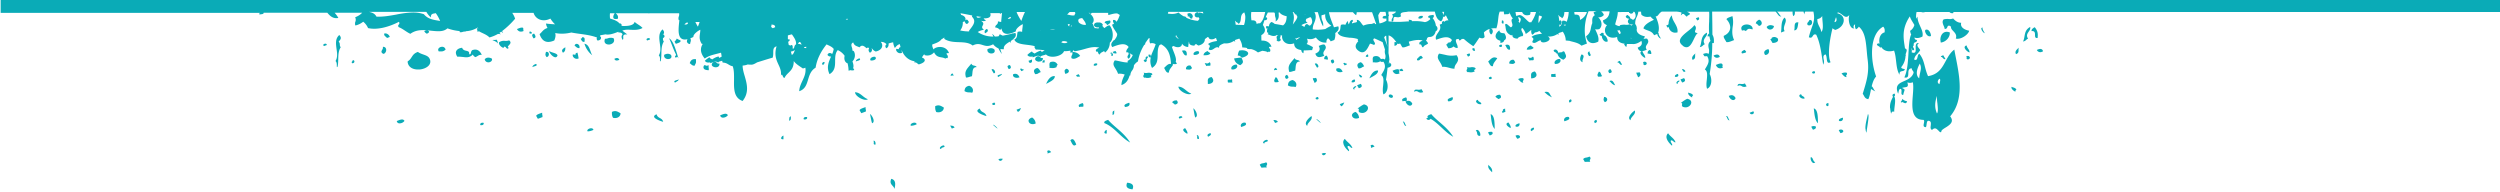 <svg xmlns="http://www.w3.org/2000/svg" data-name="Layer 1" viewBox="0 0 1921 147.7"><path d="M865.6 142.6c0-.8.2-1.5.5-2.2 3.5.3 5.6 1.6 4.1 5.1-2.6-.3-4.5-1-4.6-2.9Zm-181.3-2.8c0-.8.2-1.7.6-2.4 3.5.9 3.3 4.2 2.4 7.8-.4-2.2-2.9-3-3-5.4Zm459.3-12v-1.2c1.4 1.6 3.5 2.9 2.9 5.8-1.2-1.4-2.8-2.5-3-4.6Zm-174.3 1.1c-.4-.8-.9-1.5-1.3-2.3 1.7-1.6 2.1-.6 4.9-1.9 1.1 1 .8 1.6.5 2.2-.4.6-.4 1.3.1 1.8h-2.1c-.5 0-1 .1-1.4.1h-.6Zm422-7.1c0-.4 0-.8.2-1.1 2 .7 1.3 3.1 3.3 3.9-.2.4-.6.6-1.1.7-1.1 0-2.3-1.8-2.4-3.4Zm-173.5 2.7c-.4-.8-.9-1.5-1.3-2.3 1.7-1.6 2.1-.6 4.9-1.9 1.1 1 .8 1.6.5 2.2-.4.6-.4 1.3.1 1.8h-2.1c-.5 0-1 .1-1.4.1h-.6Zm-450.5-2.1c.6-.4 1.4-.5 2.1-.5h1c0 .9-.8 1.6-1.7 1.7-.5 0-1.1-.3-1.5-1.2Zm248.4-4.3c.6-.4 1.4-.6 2.1-.5h1c0 .9-.8 1.6-1.7 1.7-.5 0-1.1-.3-1.5-1.2ZM804.6 116c.5-.2.9-.4 1.4-.5.7.3 1.3.8 1.7 1.4-.9.4-1.9.7-2.8 1.1.2-.7 0-1.4-.3-2Zm227.5-6.4c0-1.1.4-2.2 1.3-2.9 1.8 2.7 4.3 3.5 5.8 6.9-.8.2-1.3-.3-1.7-.7s-1-.9-1.7-.7c-.7.4-.2 1.2.2 2 .5.8.9 1.5.4 2-2.1-1.7-4.1-4.3-4.2-6.5Zm-309.9 4.2c0-.8 1.4-2 3-2.1 1.3 1 .3 1.3-.7 1.6-.8.3-1.6.5-1.1 1.2-.8 0-1.2-.3-1.2-.7Zm330.9-2.1c.5-.2.9-.4 1.4-.5.7.3 1.3.8 1.7 1.4-.9.4-1.9.7-2.8 1.1.2-.7 0-1.4-.3-2Zm227.4-6.4c0-1.1.4-2.2 1.3-2.9 1.7 2.7 4.3 3.5 5.7 6.9-.8.2-1.2-.3-1.7-.7s-1-.9-1.7-.7c-.7.4-.2 1.2.2 2 .5.8.9 1.5.4 2-2-1.7-4.1-4.3-4.2-6.6Zm-458 2.5c2.5-2.8 3.8 2 4.5 3.1-.3.5-.9.8-1.5.9-1.5 0-2.4-3.2-3.1-4Zm-151.1 1.9c.1-.5 0-1.1-.3-1.5 1.7-.5 1.8 2.4 1.6 2.9h-.4c-1 0-1-.7-.9-1.4Zm299.2-.2c0-.8 1.4-2 3-2.1 1.3 1 .3 1.3-.7 1.6-.8.3-1.6.5-1.2 1.2-.8 0-1.2-.3-1.2-.7Zm-122-14.9c0-.1-.1-.3-.1-.5 0-1 1.4-1.5 3-2 4.5 5.4 11.9 9.5 16.9 17.4-7.1-3.7-12.3-12.1-19.8-14.9Zm-248.4 11.7c.1-1 .8-1.8 1.8-2.1v2.8h-.7c-.7 0-1.1-.4-1.1-.8Zm319.7-.9c.1-.5 0-1.1-.4-1.5 1.7-.5 1.9 2.4 1.7 2.9h-.4c-1 0-1-.7-.9-1.4Zm244.6-1.1c3-1.7 5.4 1.7 1.3 2.3-.5-.8-.9-1.5-1.3-2.3Zm-65.3-13c-.5.8-1.5 1.1-2.4.6-.4-.2-.7-.6-.8-1 .5-.2.9-.3 1.4-.5-.1 0-.2-.1-.4-.2-.6-1.3 1-1.9 2.8-2.5 4.4 5.4 11.9 9.5 16.9 17.4-6.4-3.3-11.2-10.4-17.6-13.9Zm-171.4 12.8c0-.8.8-1.4 2.3-1.8 1.1 1.4-.6 2-1.8 2.8-.2-.3-.4-.6-.4-1Zm206.2-3.6c1.5-2.3 4.2 1.8 3.3 3.9h-.2c-3 0-1.3-3-3.1-3.9Zm9.4 1.3c.6-.4 1.4-.6 2.1-.5h1c1.1 1.4.1 2.2-1.8 2.8-.4-.8-.9-1.5-1.3-2.3Zm-294.8.1c.1-1 .8-1.8 1.8-2.1v2.8h-.7c-.7 0-1.1-.4-1.1-.8Zm60.6-2.1c0-.5.4-1 1.5-1.3.9 1.5 2.2 3.2 1.6 4.3-1-.5-3.1-1.8-3.1-3Zm503.7.2c3-1.7 5.4 1.7 1.3 2.3-.5-.8-.9-1.5-1.3-2.3Zm20.5-1c-.2-3.3 1-7.3 1.9-11.3 1.4.3-.7 10-1.1 14.3-.5-1-.7-2-.7-3.1Zm55.8 1.1c-1.1-1.2-2.5-2.4-4.6-.3-1.4-.5-1.2-2-1-3.4.1-1.3.3-2.6-.6-3.2-3.1-1.7-2.2 2.7-3.1 4.5-2.2 0-1.9-1.4-1.6-2.9.2-1.1.5-2.2-.3-2.7-9.5 0-8.9-9.9-8.2-18.7.3-3.9.6-7.6 0-10.2-1.3.6-2.8.6-4.2.1 1.5 4.6-1.4 3.2-4.1 4.3 3 1.5 1.9.8.9 5.4-1.5-.1-1.4-1.2-1.3-2.4 0-1 .2-1.9-.7-2.3-1.4 0-1.4 2.3-1.9 3.7-4.6-11.3 9.1-7.4 11.9-16.1 0-.6-.3-1.2-.7-1.6-.4-.5-.7-1.2-.7-1.8-5.2.1 0 8.3-5.7 7 4.4-9.3 2.1-26.5 5.3-33.2-.4 0-.7-1.6-.9-2.6 1.6-1 2.8-2.6 3.3-4.5-1.2-2.2-2.7-4.1-3.5-6.6-6.7 10-4.7 17.7-3.7 24.6 1.8.6 1.3 1.9.9 3.2-.3.9-.7 1.9-.1 2.7-.1 0-.2-.1-.4-.2-.1 3.2-1.3 6.3-3.3 8.7 0 1.2 1.6 1.2 2.8 1.6-.7 2.6-4.5.1-4.1 4.3-3.1-5.1-2.1-12.8-4.2-18.6-5 1.4-8.2-.2-9.9-2.8-.2.3-.5.4-.9.5-.5-1.5-2-.8-2.4-2.6.5-.7 1.4-.8 2.1-.4-.9-3.7.4-7.9 3.8-8.7.3-1.9 0-3.5-1.1-4.4-11 6.2-9.7 26.3-5.4 38.3-1.8 1.9-2.7 4.7-3.4 7.5 1.1.7 1.3 2.3 2.8 3.9-1.1-.5-2.2-1.1-3.3-1.8-.6 3-1.1 5.8-2.1 7.8-3-.4-3-2.6-4.3-4.1 3-9.8 5.1-16.3 3.8-26.2-1.3-9.8-.7-20.4-6.8-25.4-.5.9-1.3 1.6-2.2 2-.7-1.1-.9-2.5-.6-3.7-1.2 0-1.8 2.6-.6 2.9-3.2 1.1-5.2-5.7-3.9-10.2-3.2 3.9-5.2-1.3-8.9-2 0 .2-.2.5-.3.7 7.6 1.8 5.9 10.6-1.6 12.8-.7-.3-1.4-.7-2.1-1.3-2.5 10-3.9 21.5-1.5 26.1-3.9 2.2-2.2-4.2-3.9-6-1.9.6-1.7 2.1-1.4 3.8.4 1.4.3 2.8-.4 4.1-1.6-10.5-2.4-16.8-5.3-23-1.6-.7-2.1.1-2.7 1-.6.9-1.2 1.8-3 .9 2.2-9.3 5.3-11.6 3.5-19.7h-6.2c-.5.7-.7 1.4-.7 2.2-.3-.7-.5-1.5-.7-2.2h-6.6c-.1 1 .3 2.6-1.3 3.5-.3-.9-.5-1.8-.5-2.7v-.8h-12.1c1.4.6 2.1 3 3.5 3.7-2.3.5-3-2.7-4.6-3.7h-48.6c.1 5.9.2 11.8.2 17.7 1.4 2.5 1.2 4.5 1.1 6.5h-1.2c0 8-.7 15.9-2 23.8 2.3 4.4 1.3 10.1-2 11.3-.7-1.9-.5-4.5-.2-6.9.3-3.4.7-6.6-1.5-7.9 2.1-3.6 4.3-6.3 1.7-10.3-.7.2-1.4.2-2.1.1-.3-.6-.7-1.2-1-1.7 1.6-.6 3.2-1 4.2 0 .6-1.4.6-2.9.2-4.3-.4-1.9-.7-3.8 1.3-5.7-.3-1.1-.6-2.3-.7-3.4-.5-.2-1-.2-1.5-.1 0-.9.4-1.8 1.2-2.2-.2-3.1-.2-6.2 0-9.3 0-2.6.2-5.1 0-7.5h-17.1c.7.3 1.4.7 2 1.1.7.8 0 1.2-.8 1.6-.6.3-1.2.6-1 1.2-2-.8-2.6-3.9-4.8-1 0-.4 0-.7.2-1.1.2-.3.3-.8.2-1.2-1.3-.4-2.6-.6-4-.7h-11c-2 1-2.3 2.4-3.8 3.6h-1c1.8 4.4 3.4 8.6 1.8 13 .2-.1.4-.2.6-.2-.5 1.1.8 2.8 1.6 4.3-.8.2-2.9-2.2-2.7-3.5-.8.3-1.7.6-2.5 1-1.9-3.8-5.6-3.3-8.2-5.3.8-2.8 4.2-4.8 8.1-6.6-1-.7-1.9-1.5-2.6-2.4-2.4.3-4.5.6-7-1.4-.2-.8-.3-1.6-.3-2.4h-2.1c-.2 1.4-.6 2.7-1.2 4-.9 1.7-1.3 3.6-1.2 5.5.8.9 1.2 2.1 1.2 3.3h.1c-1 3.5 2.7 5.5 6.1 6.1-.2.8-.6 1.6-1.2 2.2.9-.4 1.9-.5 2.9-.4 1.6 2 .8 3.2 0 4.4-.8 1.2-1.5 2.3-.2 4.1-1.1.5-2.2.9-3.4 1.1.9 2.6 2.2 2.9 2.2 5.2-1.6-.3-5.5-4-2.7-5.2-1.4 0-2.5-.7-3.1-2.7 2.9-1.1 3.8-2.9 2.8-5.2-2 1.6-4.8 2.8-7 2.4-1.3 0-2.7.1-4.1 0 0 .7-.4 1.7-.2 2.1-1 .2-1.4-1.2-2-2 .2 0 .4-.1.5-.3-3.2-.4-5.8-1.6-5.8-5.2-7.7 2.7-11.8-4.7-7.8-9-1.8-1-2.9-1.6-3-3.6v-.2c4.1-1.6 4.7-4.2 5-6.9h-6.2V9c.9.6 1.5 1.5 1.8 2.5-1 1.3-2.7 2-4.4 1.8 2.9 2.5 3.6 6.6 1 9-1.1.4-2.2.4-3.3.1 1.4 3.2 3.2 6.3 2.4 9.6-5.4 2.7-8.5.3-9.3-4.2 2.9-2 3.3-4.3 3.7-6.5h-.1s.1-.2.2-.3c.1-1.1.5-2.2.9-3.2 0-2.2-.5-4.6 1.9-6.1 0 0 .1 0 .2.1-.5-.7-.9-1.4-1.1-2.3.8-.4 1.6-.7 2.4-.9h-6.2c-2.5 5.8-3.4 12.2-2.8 18.5 0 .1 0 .3.1.4v.1c.3 2 .8 4 1.4 5.9-1.4.5-2.8 1.1-4.2 1.6-2.5-2.3-5.9-2.7-8.9-3.6l-.1-.1c-1.1-.1-2.1-.2-3.1-.3 0-2.4-.9-4.8-2.3-6.8-1.2.8-4.7.8-2.8 2.5-.5-.2-.9-.4-1.4-.6-2.2 1.5-4.8 2.1-7.4 1.8 3.2 1.7.8 3.8-1.8 4.4-1.8.4-3.5.2-3.5-1.4-2.2 0-4.3 3.3-6.5 1.4.2-1.8 2.1-2.4-.6-4 2-1.8 5.1-2.1 8.1-2.5-.8-.7-1.5-1.4-2.1-2.2-1 .8-2.2 1.2-3.4 1.2-.5.8-1.2 1.4-2.1 1.8-.7-1.1-.9-2.5-.6-3.8-1.4 1.1-2.7 2.2-4.3 3.2-.5-1.7-1.4-3.3-2.7-4.6-1.2.7-.6 2 0 3.2.6 1.2 1.1 2.3.2 3.1-1.7-.1-4.9 1.9-3.2 1.9-3.7 0-4.7-1.2-4.6-2.9-.3.1-.6.3-.9.4-5.1-2.3-3.8-5.8-4.7-8 .6-2.5 3.3 1.4 4.5 1.8 1.6-.8 1.2-2.2.8-3.5-.3-1.2-.7-2.4.4-3.2.2 0 .4.1.6.2-1.1-1.1-1.9-2.4-2.4-3.8h-.4v-.6c0-.2-.2-.4-.3-.6 0 .4-.1.8-.4 1.2-.5.2-1 .3-1.5.2-.6 0-1.1 0-1.6.3-.5-.5-.7-1.1-.6-1.8v-.5h-3.2c-1.5 3.4-.8 7.6-2.6 12.9-1.4-.2-2.9-.1-4.3.2 2.1.2 2 3.7.2 4.5a3.87 3.87 0 0 1-1-4.3c-1.7.5-3.2 1.5-4.5 2.7.2 1.2.4 2.4.6 3.5-1.1 1.5-2.5 1.1-4 .5-1.6 2.2-3 4.6-4.7 6.6-2.6-1.7-5-3.5-7.3-5.6h-1.5c-.5.5-1.1 1-1.7 1.3-.3-.4-.6-.8-.8-1.3-.6 0-1.3.2-1.9.4-.5 1 0 2.2.5 3.5.5.9.7 2 .7 3-1.4.3-2.3-.5-3.3-1.1-.7.9-2.3 1.4-3.9 1.4-.6-1-1.1-1.9-1.7-2.9.9-.2 1.2-.6 1.1-1.1.6-.4 1.4-.6 2.1-.5.4-.6.9-1.2 1.3-1.8-3-4-8.2-1.5-12.2-.3-.8-2.2.4-3.8 1.5-5.4 1.2-1.8 2.5-3.6 1.2-6.1.2 0 .2-.1.4-.2v-.1h.3c.4-.1.8-.3 1.1-.5 0-.7-.3-1.8 1.4-2 .1.2.3.4.4.6.8-.9 2-1.3 3.2-1.1-.7-1.3-1.4-2.7-2-4-.4.7-1 1.2-1.7 1.5-.3-.3-.4-.7-.6-1.1.3 1.6-.2 3.2-1.4 4.3-3.4-1.4-4-4.5-4.8-7.5h-20.4c-.6.1-1.3.3-1.9.3-2.5.3-4.9.4-3.6 3.3-2.2 1.4-3.3.5-4.9.5-2 .8.2 2.9-2.2 3.6-.3-.9-.2-1.8.3-2.6.4-.7.9-1.3-.1-3.1 1.3-.2 2.4-.9 3.1-2h-5.9v2.4s.3 0 .4-.2c.2.7-.4 1.2-.4 1.7v3.6c6.7.8 10.4.3 15.8 0 0-.4-.2-.8-.4-1.2 1.2 0 2.7.2 2.8 1.1 3.3-.2 6.5 0 9.8.7 3.2-.6 3.1-2.2 6-3 1.3 1.6 2.2 3.6 2.4 5.7 1.6 1.1 1.8 3.4-.1 4.3-.6 2.6-2.2 4.6-5.1 4.4-2.3.5-1.2 2.1-2.5 2.9.8.4 1.4 1.2 1.7 2.1-.9 1-3.4 1.5-3.5 2.7-.8.6-1.1-.2-1.4-.9s-.5-1.4-1.4-.9c-1.3-1.7.6-2.4 2.2-3.2-3.8-.9-7-.1-10.7.9.2 1 .5 1.9.9 2.8-2.1.7-4.4 2-5.9 1.5-.5-.9-1.1-1.9-1.6-2.8-.6.1-1.2.2-1.9.3-2.1-2.8-4-5.8-7-6.6 0 4.6 0 9.1-.1 13.6.5 2.4.8 4.9.8 7.4 2.1.9 1.8 3.4-1.5 3.8-.3 3.1-.7 6.2-1.2 9.2 2.3 4.4 1.3 10.1-2 11.3-.7-2-.5-4.5-.2-6.9.3-3.4.7-6.6-1.5-7.9 2.1-3.6 4.3-6.3 1.7-10.3-.7.2-1.4.2-2.1.1-.3-.6-.7-1.2-1-1.7 1.6-.6 3.2-1 4.2 0 .6-1.4.7-2.9.2-4.3-.3-1.1-.3-2.3-.1-3.4l-1.8-5.7c-2.1-1-4.2-2-6.3-2.9-1.3.5-.8 1.5-.2 2.5s1.1 2.1-.2 2.5c-1-.4-1.9-.8-3-1-2 4-4.1 8.8-8.6 5.7-3.6-2.5-2.7-5.1-.4-7.5-.4-.7-.8-1.3 0-1.6-1.9-.6-3.9-1-6-1.1h-.6c-4.1-.5-8.2-1.1-9.3-4 2.8-1.4 1.8-3.9 2.6-5.9 1.1-.4 2.3-.4 3.4 0 .4-1.1 1.1-2.2 1.9-3 0 .9.3 1.8.6 2.6 1-1.2.5-2.7 2.8-3.5.8.8.5 1.2.1 1.6-.3.3-.5.7-.2 1.2 2.9-1.2 4.2-.2 3.5-2.7 2.4-.2 3.4 2.9 5.1 4.4 2-.9 4.2-1.3 6.4-1.3.7-.3 1.4-.5 2.1-.8.2.3.3.5.4.9h1c-1.1-3.1-2.1-6.1-3.2-9.1h-11.8c0 .8-.2 1.6-.5 2.3-.9-.7-1.7-1.4-2.4-2.3h-18.4c.6 4 2.5 7.8 3.8 11.6 1.1-.3 2.2-.5 3.3-.8 1 2.2-.3 3.8-2.3 5.2.2 1.8 0 3.6-.7 5.3-.9.4-1.9.7-2.8 1.1-.5-1-1.2-1.8-2.1-2.4-.9.8-1.4 2.1-1.1 3.3-4.2.4-6.6-1.8-8.2-3.9-2 1.3-4.5 1.7-6.8.9.5 1.4 1 2.8-.3 4.1 1.7.7 3.3 1.5 4.8 2.4 0 .4 0 .7-.2 1.1-.2.4-.3.8-.2 1.2-1.9 0-4.3.3-6.6.2 0 .7-.4 1.7-.1 2.1-1 .2-1.4-1.2-2-2 .2 0 .4-.2.5-.3-3.2-.4-5.8-1.6-5.8-5.2-6.1 2.1-9.9-2.1-9.2-6.1-1.4 0-2.9-.1-4.3-.3 0 .1-.2.2-.3.4-2.8 1-4.5-.4-6.6-1 .3-.3.5-.6.7-1-.4-.2-.7-.3-1.1-.5-.1-1.1 0-2.2.4-3.1-.2.1-.5.2-.8.3-.3-.3-.4-.7-.3-1.1v-.8h.8c.3.1.7 0 1 0 0 .1.1.2.2.3 0 0 .2-.1.2-.2 0-1.4.7-2.6 1.9-3.3.9.3 1.7.8 2.5 1.5 2.2.3 4.3.7 6.4 1.1 2.5-1.9 2.6-4.5 2.8-7-1.9-.4-4.5-1.3-5.4-2.9h-.8v.5c.2 2.4.4 4.8-2.4 6.4.3-1 .3-2.2-.1-3.2-.3-.9-.4-1.9-.3-2.8-.2-.3-.4-.6-.5-.9h-5c-.6 1.2-1.2 2.5-1.7 3.7h.7c1.3 1.4-.3 2.5-1.6 2.2-.4 1.2-.8 2.5-1.2 3.7 2.8 3.9 1.5 6.3-1.2 7.8 0 1.4 0 2.8.1 4.2 3-.2 6.4.9 7.7 4.7-2.6 0-2 .5-1.4 1.4.6.7.7 1.7.2 2.5-.8-.1-1.7-.2-1.4.5-1.4-1-2.9-1-4.4-1.3-1.1.4-2.3.9-3.4 1.3-1.6-1.3-3.4-2.2-5.4-2.6-1 .1-2 0-3-.3v-.5h-.5c0-.2 0-.2-.1-.2-1.1-.1-2.1-.2-3.1-.3 0-2.4-.9-4.8-2.3-6.8-1.2.8-4.7.8-2.8 2.5-.5-.2-.9-.4-1.4-.6-2.2 1.5-4.8 2.1-7.4 1.8-2.4.9-4.4 1.8-3.8 3.6-1.3-1.2-2.7-.4-4 .5s-2.7 1.6-4 .5c.2-1.8 2.1-2.4-.6-4 1.8-1.5 4.3-2 7-2.4-.3-.7-.5-1.4-.7-2.1-.1 0-.3-.1-.5-.2-1.3 1.1-3.1 1.3-4.7.7-.1-.2-.2-.5-.2-.7-.3-.3-.7-.6-1.1-.8-.7.6-1.5 1.1-2.2 1.7.1 2-1.4 4.1-4.9 4.9-.7-.3-1.3-.7-1.8-1.2-1.1.5-1.8 1.3-.8 1.3-3.6 0-4.7-1.1-4.6-2.9l-.2-.2c-.1 1-.3 2.2-.5 4.1-1.9 0-3.8-1-4.8-2.6.2 3.2-4 3.4-6.4 1.8-.4.3-.8.5-1.3.6.8 3.4 4 8.7 2.9 11.6.4.4.7 1 .9 1.5-.9.4-1.9.4-2.9.1-.2 0-.4.2-.7.2.3 0 .6.2.8.3-1.1 2-3.3 3.7-3.3 6.1-2 .7-2.7-1.9-3.7-3.5 1.9-1.8 3.1-3.4 5.3-3.1-.4-6.1-1.6-11.9-7.7-15.1-.3.3-.7.5-1.1.6-3.4 5.4 1.3 13.3-5.8 17.6-1.3-2.5-1.6-5.4-.9-8.1-.8.2-1.6-.3-1.8-1.1v-1c2.1-.2 1.5.4 1.8 1.6.9-3.3 2.8-6.4 3.7-9.7-1.3-.6-2.7-1.1-4.2-.5-.6-1.2-.7-2.5-.3-3.8-.2-.1-.5-.2-.7-.3-1 1.2-1.8 2.4-2.7 3.7-.1.4-.2.8-.2 1.2-.3.1-.5.2-.7.3-2.4 3.9-4.1 8.2-4.8 12.7-1.2.7-2.3 1.8-3.1 3 0 1.4-.5 2.8-1.4 4-.9 1.1-1.3 2.4-1.4 3.8h-.5c-1 3.2-2.4 6.1-6.3 7.4 0-2.9 1.3-5.5 2.5-8.1-1.6-.6-3.4-.8-5.1-.6-1.6-4.9-5.3-6.3-2.5-10.3 3.3.4 6.3 1.6 9.9 1.6 0-.4 0-.8-.1-1.2 1.9-.9 3.4-2.6 4-4.6-1.2-.3-2.1-1.4-3.3-1.8 2.2.7 1.7 4 0 4.7-.8-.6-1-1.7-.4-2.5 0 0 0-.1.1-.2.5-.6.6-1.4.1-2.1-.4-.1-.9-.1-1.4 0-.4-1.6.7-2.7 1.6-3.9v-.5c-2.5-2.9-6.2-1.9-9.6-.8-.9.3-1.9.7-2.8 1.1-1.9-2.5 0-3.8 1.2-5.4.2 0 .3 0 .4.1 1-1.5 2.3-3 2.1-4.9-1.2-2.2-3.1-4.4-3.9-7l1.2-.6c0-.1.2-.3.3-.4-.7-.7-.9-1.6-.7-2.6 1.1-.3 2.2.3 2.5 1.4 1.4-1.5 1.8-3.3 2.6-5-.3-1-1.2-.7-1.7-1.4-2-.3-4.5.5-7 1.2-.1-.3-.2-.6-.2-.9v-.8H839c-.3.4-.8.6-1.2.8-.2-.2-.4-.5-.5-.8h-.8c3.2 1.7 5.3 5.6 2.8 8.1 1 .9.8 2.5 1.9 3.4 0 0-.2.2-.3.2 1.1 0 2.1.2 3.2.3.1-.3.2-.7.4-1-1.7.4-3.5 0-4-1.8 0-.1.2-.2.3-.3 0-1.1 1.8-1.7 3-1.5 1.6-.2 3.2.3 3.7 2-.1.2-.4.3-.6.5.6.6 1.1 1.1 1.6 1.8 1.3-.7 1.9-1.7 4-2.2 3.2 3.5 3.5 10.8.3 13.4 0 3-1.4 5.8-3.7 7.6-.2-.4-.5-.8-.7-1.2-1.1.8-3 1.3-3.1 2.4-.8.6-1.1-.2-1.4-.9s-.5-1.5-1.4-.9c-1.3-1.7.6-2.4 2.2-3.2-6.4-1.6-11.1 1.8-19.1 2.8-.2-.2-.3-.4-.4-.6h-.7c0 .4-.2.7-.4 1 2.3.3 4.5.8 5.9 3.2-2.3 1.3-4.2 2.9-6.6 1.8-.3-.8-.2-1.7.3-2.4.4-.7.5-1.6.2-2.4-.4.3-.9.5-1.4.5v-1.6c-1.6.3-3.2.5-4.9.4-1.4 4-10.7 6-13.9 2.5-1 .8-4.5.8-3.9 2.1-.7-.9-1.9-1.2-3-1-1.1.4-2.3.8-3.3 1.2 0-.2 0-.5.1-.7-1.7.3-3.3.3-4.2-1.2 1.1-1.1 2.3-2 3.6-2.7.4 1.2 1.4 1 2 1.7 1.5-1.1 3.1-1.9 4.9-2.3.2.3.4.7.4 1.1.8-.4 1.6-.8 2.4-1.3-2.3-.4-4.5-.6-6.8-.6-.5-.9-1.6-2.1-.6-2.5-4.9-1.8-14.1-.6-15.9-5.2 2.8-1.4 1.8-3.9 2.6-5.9 1.1-.4 2.3-.4 3.4 0 0-2 .5-3.9.5-5.9-.9.2-5.7 3.3-5.3 5.5-7.7 3.7-10.4 1.6-11.1-2.3-.2.5-.6.9-1.1 1.2-1-1.1-2.3-1.8-3.7-1.9.1-2.5 2.3-1.7 2.1-4.7.8.2 1.7.4 2.5.5.1-2.3.5-4.8.6-6.8h-1c0 .2.1.3.2.5-.3.2-.6 0-1-.5h-7.2c1 3.2-1.4 4.1-5.1 4 .5.6.9 1.5 1.8 1.2-.4 1.1-1.8 1.1-3.8.7 2.4 1.5 1.8 2.6 1.3 3.6s-1 1.9 1 3.3c-1.7.2-3.3.8-4.8 1.7 3.5 2.4 7.7 3.6 12 3.5-.3-.8-.7-1.5-1-2.1.8.5 1.5 1.2 2.1 2.1.9 0 1.8-.1 2.8-.2 1.8-2.1-.1-1.9 3.3-.5 2.2-.4 4.5-.9 6.7-1.4.4-.2.8-.4 1.2-.4v.1c.6-.1 1.2-.3 1.8-.4.9 2 0 3.4-1.5 4.6v.5h-.5l-1.2.9c-.3.5-.7.9-.4 1.5-.4.1-.6-.3-.7-.8-2.6 1.6-5.1 3.2-4.5 5.8-.9 0-1.9 0-2.8-.1.5 1.4.9 2.8 1.2 3.8-1-1.3-1.9-2.8-2.6-4.3-1.6-.7-3-1.8-4.1-3.2-3.5 2-5.7 1.3-8 .6-2.2-.7-4.4-1.4-7.7.4-5.8-4.6-14.8-.6-21.8-5.1v-1.1c-.7.5-1.4 1-2.2 1.4-1.3 1.9-4.2 3-6.9 3.9h-.1c-.2.9 0 1.9.4 2.7.2.4.3.8.4 1.2 2.1-2.6 9.9-3.3 12 2.8-2.6 0-2 .5-1.4 1.4.6.7.7 1.7.2 2.5-.8-.1-1.6-.2-1.4.5-2.8-2-6.4 0-8.9-5-1.8 2.2-4.7 3-7.4 2.1v-.8c-.7.8-1.4 1.7-1.9 2.7 2.9 1 3.6 3.6-2.4 5.3-1.1-.5-1.9-1.9-3.4-1.5 0-.3 0-.6.2-.9-7-1.1-10.1-7-11.4-13.2-1.6.4-2.4 1.2-3.8 3-.7-1.4-1.2-2.9-1.3-4.4-1.2.2-2.3.5-3.5.9 0 1.4 0 2.8-1.8 3.7-1.2-1.5-.7-2.4.3-3.2h-.2c-1.1-1.2-2.7-1.8-4.3-1.7 2.2 2.5 1.2 6.3-3.9 7.4-1.2-.5-2.2-1.3-2.9-2.4h-.3c.6 1 .3 2.4-.7 3l-.6.3c-1.6-1.7-.8-2.6-.6-3.7-.4 0-.8-.2-1.1-.2-.3.1-.6.3-.8.5-1.8-1.5-3.5-3.2-5.5-.7-1.7-1-3.9-.9-4.8-3.8-1.9.9-1.5 2.4-1 3.9.3.8.4 1.5.3 2.3.4.1.8.3 1.2.6 1.4 2.5.9 5.7-1.1 7.8.7 1.9 1.1 3.8.5 5.1.4.4.7 1 .9 1.5-.9.4-2 .4-2.9.1-.5.2-1 .3-1.5.4 0-1.9-.3-3.7-.7-5.6-2.3-.8-2.9-3.4-2.3-5.8-1.3-1.9-3.2-3.5-5.3-4.4-4.5 5.4 1.2 14-6.3 18.5-2.6-5.4-.6-9.5 1.2-13.6-1.1.2-2.2-.3-2.8-1.2.7-1.9 2.4-1.7 3.6-.7.6-1.2 1-2.6 1.2-3.9-1.5-1.9-3.6-2.5-5.5-3.5-4.4 5.5-7.4 11.4-8.4 17.9-7.8 4.7-3.9 15.2-12.6 18.1.2-6.5 5.9-11.2 4.7-18.1-.6.3-1.3.5-1.9.6-2.6-1.8-5.4-3.4-7-5.7 0 8-5 8.3-7.1 13-.6 0-1-.6-1.3-1.3-.5-1-.7-2.1-1.5-.4.5-3.6-.7-6.1-2-8.9-1.6-3.5-3.2-7.3-1.3-13.7-3.9 1.1-1.8 4.8-3 8.7-4 1.1-7.9 2.4-11.9 3.6-1.9 1.1-3.6 2.2-5.6 1.7-.1 0-.3.1-.4.1-.4 0-.7-.1-1.1-.2-1.3.5-2.7.8-4.1.9 0 2.6.8 5.4 1.7 8.4 1.7 5.9 3.4 12.4-1.7 18.8-6.8-2.4-6.7-9.3-6.6-16.1 0-3.8.1-7.5-1-10.6-3.2-.5-3.8-2.7-7.7-2.8-.2-.5-.3-.9-.4-1.4-1.4.4-3.5.7-2.9 1.7-.7-.9-1.9-1.2-3-1-1.1.4-2.3.8-3.3 1.2 0-.2 0-.5.1-.7-1.7.3-3.3.3-4.2-1.2 1.1-1.1 2.3-2 3.6-2.7.4 1.2 1.3 1 2 1.7 1.5-1.1 3.1-1.9 4.9-2.3.2.3.4.7.4 1.1.7-.3 1.4-.6 2-1-.1-1-.3-2.1-.5-3-5.7 1.6-8.8 1.9-12.5 4.5-3.7-4.4-3.5-8.2-1.5-11.3h-.8c-2.8-4.3-1.1-7.3-1.1-10.8-.9.2-5.7 3.3-5.3 5.5-13.8 6.8-11.5-5.5-10.8-13-.1 0-.3.1-.4.2-.4-1-.4-2 0-3 .3-.8.3-1.6.2-2.4h-22.5c-.5.1-1 .1-1.6 0h-24.6c1.1 1 2.2 2.1 1.6 4.2-2.4.6-3.4 0-3.5-1.2 0-1.1.5-2.1 1.1-3h-3.6c-.2 1.3-.1 2.7 0 4 2.6.9 5.4 1.6 7.4 3.9.6-.2 1.2 0 1.6 1.1 0 .2-.1.5-.2.7 2.7.2 9.5.3 10.1-3.1 1.9 1.8 4.3 2.7 6.1 4.7-2.9 1.7-6.3 1.5-9.2 1.4-1.2-.1-2.5-.1-3.7 0-.9.1-1.7.3-2.6.6 1.2 1.1 2.6 2 3.8 3-3.3-.3-3.2 1.1-3.1 2.4 0 .7.1 1.4-.5 1.7-1.1-1.7-1-3.2 0-4.2-.7-1.5-2.1-1.4-3.4-1.5 0-.2.2-.3.2-.5-3.5 1.3-6.9 2.7-10 2-1.3.3-2.7.5-4 .7 0 .4 0 .8-.2 1.1h.7c.3 1.3.2 2.6-2.5 3-.9-.9-.9-1.7-.4-2.3-6.1-2.4-13.2-2.6-19.8-3.9-4.1 1-8.3 1.2-12.4.4.6 2.2 0 3.9-.7 5.7-5.6 2.5-9.4.9-11.3-4.9 2-1.5 2.6-3.6 6.1-4.7-.6-1-1-2.2-1.2-3.4 2.3.3 4.7.5 7 .6-1.4-1.3-2.6-2.8-3.6-4.4-6.3 3.2-11.7 0-12.9-4.4h-16.4c.9 1.4 1.7 2.9 2.2 4.5-3 3.5-6.3 6.7-10 9.5.2.4.4.9.8 1.2-.6.1-1-.3-1.4-.8-.5.4-1 .7-1.5 1 .4.4.8.8 1.2 1.1-.8-.2-1.5-.3-2.3-.3-2.1 1.2-4.3 2.1-6.5 2.7-2.3-2.4-5.8-3.3-8.1-4.8-.2.1-.5.2-.7.4-1-.5-.7-.8-.3-1.2-.2-.2-.4-.4-.5-.6-.2-1.2.3-1 1-.7-.1-.3-.3-.5-.5-.7-2.8 1.7-6 2.7-9.3 2.8l.3.3c-.8-.1-1.7 0-2.4.2-.8.3-1.6.4-2.4.2v-.8c-3.2-.3-6.4-1-9.4-2.1-3.2 2.9-7.7 2.3-12.7 1.8-5.2-.6-10.9-1.2-15.8 2.4-3.1-1.4-5.7-3.9-8.9-5.1-.6-.6-.6-1.5 0-2s.6-1.5.1-2.1c-7 3.6-16.2 6.5-23.7 4.8-.8-1.9-2.1-3.6-3.7-4.9-1.8 1.4-3.8 2.4-6 2.9-.2-.4-.3-.8-.3-1.2 0-.6 0-1.2.3-1.8.4-1.1.3-2.3-.2-3.3 2-.8 3.9-1.9 5.4-3.5h-21.2c1.1 1.2 2.1 2.6 2.9 4-3.8.8-6.3-1.3-8.5-4h-48.9c0 1.3-1.7 1-3.3 1.4v-.5c0-.3.1-.7.4-.8H.5V0H1921v9.2h-420c0 .3 0 .6-.2.9-1.1.2-2.2-.1-2.9-.9h-18.6c-1 .4-2.1.4-3.1 0h-3.5c-.4 1.7-.5 3.5-.3 5.3.2-.6.6-1.2 1-1.7 0 2.6 1 5 2 7.2 1.2 2.7 2.5 5.3 1.8 8.1-2.6 1.3-4.6 1.4-6.1.7.1 1 .3 1.8 1.9 1.9 0 1.2-.6 1.7-1.4 1.8-2 .8-.4 2.4-1.7 3.1 0 1.1 2.2 2.8-.2 3.1-.5-.6-.8-1.3-1-2 0 .4 0 .9.2 1.3.2.7.2 1.5 0 2.2 3.4 1.3 3.2-1.1 3.1-3.4 0-2 0-4.1 2.6-3.7-2.9 1.8 0 3.6.9 5.4-2.4 3.8-3.7 3.3-4.7 7.2 3.4 1.8 2-4 4.1-4.3 4.2 5.3 3.5 10.1 6.6 17.1 13.1-2.1 12.1-14.3 20.2-20.4 2.7 15.5 9.2 36.8-3.2 51.3 3.1 3.9.2 6.2-2.7 8.1-2.2 1.4-4.4 2.5-4.1 3.9-.1.1-.3.2-.5.2-.6 0-1.2-.7-1.8-1.4Zm-.8-12.9c1-1.5.6-4.6.3-7.8-.3-1.9-.4-3.8-.3-5.7-1.7 4.7-2 9.2 0 13.5Zm1.9-22.5c.1-1.5 1.2-3.6 0-4.2-.3.2-.5.4-.7.7-.9 1.2-1 2.8.8 3.5Zm-15.6-4.5c.4-4.1 1.4-6 1.3-8.2 0-1.1-.4-2.1-.8-3.1-1.5 2.5-4.1 8.4-.5 11.3Zm-407.5-11.3c.2-.2.5-.4.8-.5h.1c-.2-.8-.5-1.6-.8-2.4 0 1 0 1.9-.2 2.9Zm-459.5-9.3c.2.9.5 1.7.7 2.6 1.3-.5 1.8-2.2 2.4-3.8-.9.7-2 1.1-3.1 1.2Zm1.6-2.3c1.4.4.6-2.5 2.4-3.2v-1c-.1-2.4-1.7-4.5-3.2-6.7-1.1.2-2.1.5-3.1.8v2.9c.4.2.9.2 1.3.1.3.8-.1 1.4-1.1 1.9.2.8.3 1.7.5 2.5.5.1 1 .3 1.5.4l.3-.4c1.6 0 1.1 1.5 1.2 2.8Zm8.5-1c.1.2.3.4.4.6.4 0 .9 0 1.3.1v-1.1c-.8.2-1.4.3-1.8.3Zm850.8-.2v-.2.2Zm-403.8-8.6c-.6.3-1 .8-1.2 1.4.9 2.4 1.9 4.8 2.7 7.3-.7-2.8-1.1-5.7-1.1-8.7h-.4ZM616 34.4c-.2-.5-.4-1-.8-1.7-1.2-1.1-1.5.2-2 1.1h.5c.8 0 1.6.2 2.3.6Zm200.4-2.6c-.3.2-.7.4-.9.7 1.4.8 3.1.9 4.6.2v-.5c-.8-.4-1.7-.6-2.6-.6-.4 0-.8 0-1.2.1Zm120.4-1h.1Zm59.2-.2c1.1-.6 2.1-1.3 3.1-2-1.1.2-2.1.5-3.1 1-.3-.2-.5-.3-.8-.5.3.5.6 1 .8 1.5Zm-90.1-.9c-1-.5-1.6-1.5-1.9-2.5-.6.2-1 .7-1.2 1.2.3-.3.6-.6.9-.8 0 1.2 1 2.1 2.2 2.1Zm347.1-.4c.2.1.4.2.7.3-.2-.2-.3-.4-.5-.6 0 .1 0 .2-.2.3Zm-8.6-3.1c.4-.3.7-.5 1.1-.7-.3-.7-.6-1.5-.9-2.3-.6.1-1.2.2-1.9.2.6 1 1.1 1.9 1.7 2.9Zm152.1-11.6c-.4 4.2 2.5 6.4 3 10 1.6-1.7 1.2-5.4.9-8.7-.1-1.3-.2-2.6-.2-3.6-.8 1.3-2.1 2.1-3.6 2.3ZM739.8 17c.2 2.3-.6 4.6-2 6.4 2.3.5 4.6.8 6.9.7 0-.2 0-.3-.1-.5 2.7-3.7 6.1-7 2.3-10.7 0-.3 0-.7.2-1-3.5-.7-6.9-1.4-9.1-1.7.2.4.4.8.6 1.3 2.4.5 4 2.4 3 4.3.6-.8 1.9-1.2 2.4.5h.3c.2.6 0 1.3-.7 1.6v.4c-.2 0-.4 0-.5-.1-.3 0-.5.2-.8.2l-.4-.8c-.4-.3-.6-.8-.6-1.3-.4.2-.9.4-1.4.6Zm60.1 7c-.3-.3-.5-.6-.8-.9.2.3.5.6.8.9Zm210-6.5c-.8 1.6-1.2 3.3-1.2 5.1 3.2.4 6.5.3 9.7-.3 1.5-1 3-1.8 4.6-2.5-3.6-2.4-5-5.6-4.7-8.9-.9.4-1.8.6-2.8.8-.2 1.5 0 3 .6 4.3.6 1.3.8 2.8.6 4.3-2-3.3-2.9-7.2-4.1-11h-2.6c1.8 3.3.8 5.9-.2 8.4Zm-203.2 5.2c1.4 0 2.8 0 4.2-.2-.5 0-1-.1-1.5-.1-.9 0-1.8.1-2.7.3ZM592.8 19c0 .5 0 1-.3 1.4.2.6.8 1 1.4 1.3.5-.3 1.1-.6 1.7-.7v-.4c0-1.1-1-1.7-2.8-1.7Zm588.1 1.9c.1 0 .3-.1.4-.2-.1 0-.3.2-.4.2Zm-177-6.6c-.5 1-1.1 1.9.9 3.3-1.7.2-3.3.8-4.8 1.7.7.5 1.5 1 2.4 1.4.1-.8.5-1.5 1.2-2 .8-.4 1.2 0 1.7.4.4.4.8.7 1.4.5 1.9-1.5 2-3.5.8-5.9-.1-.3-.4-.5-.7-.4-.8 0-2 .9-2.9 1.1Zm-181.2 6.2h.5c0-.2.1-.4.1-.6 0-.3-.1-.6-.3-.8 0 .5 0 1-.3 1.5Zm375.6 0c1.9-1.2 1.7-2.9 2.2-4.5 1.2-.3 2.4 0 3.3.8 1-2.4 1.5-5 1.6-7.6h-3.3c-.2 1.7-.2 3.6-1.9 4.9-.5-1.5-2-.8-2.4-2.6 0 .1-.2.2-.3.3.3 1.5.5 2.9.7 4.4.3-.3.7-.5 1-.6 1 1 .8 1.6.5 2.2-.2.4-.3.8-.2 1.2-.4 0-.9 0-1.3-.1v1.6Zm-662-.1c.5-1.2.9-2.3 1.3-3.5h-3.3c.6 1.2 1.2 2.4 1.9 3.5Zm284.1-1.7c.2.6.6 1.2 1.2 1.6 0-.6.1-1.3.5-1.8h-.5c-.4 0-.8.1-1.1.3Zm420.4-.2c1 .9 2.4 1.5 3.7 1.6.1-.3.3-.5.5-.8 1.3-.3 2.6-.4 3.9-.3 1.2.2 2.4 0 3.5-.4.3.4.7.7 1.1 1.1.4-.3.8-.6 1.3-.9-3.8.3-5-2.3-2.9-4.4-1.9 0-4.2-2-1.1-2.9.9 1.3 2.1 1.3 1.7 2.6.5 0 .9.2 1.2.5.4.4.9.6 1.5.5 1.9-1.5 2.1-3.5.8-5.9v-.1h-1.4c.2.3.3.5.5.8-.7.3-1.4.5-2.1.8-.1-.3-.3-.6-.6-.7-.2 0-.4-.1-.6 0 0-.2-.1-.5 0-.7s-8.7 0-8.7 0c0 3.3-1.4 6.6-2 9.4Zm-39.4.6c.4.4.9.6 1.5.6 0-.3.2-.5.2-.8-.6 0-1.1.1-1.7.3Zm-372.6-2c1.5 1.5 3.5 2.2 5.6 2 0-1.8-1.6-3.4-2.8-5.2-2.1.2-3.8.7-2.7 3.2Zm120.3-.8c.2.9.3 1.8.4 2.7 2.1.1 4.3.2 6.4.2.7-2 1-4.1 1-6.1 0-1.2-.3-2.4-.8-3.6-4.2 2.2-1.2 6.5-4.4 8.9-.5-1.5-1.9-.8-2.3-2.5-.1.1-.2.3-.3.4Zm-423.2 2.5c1.9.3 2.8-.5 2.7-1.1 0-.2-.2-.4-.5-.4-.5 0-1.2.4-2.2 1.5Zm467.6-.1c1.6-2.2 3.3-4.2 3.5-6.3 0 .1-.1.3-.2.4-.3-.6-.6-1.2-.8-1.9 0 .2 0 .3-.2.5-.7-.7-1.4-1.4-1.9-2.2h-.6c1.5 3.1.9 6.5.1 9.5Zm-27.9-.3c.8-.4 1.7-.6 2.6-.5 2.8-2.5 3.2-5.7 4-8.7h-10.7c-.3 2.1-.2 4.3.1 6.4h.6c2.6 0 3.2 1 3.4 2.9Zm93.5-6.4c.1 2 .5 4.1.9 6 1.8-.3 3.5-1 5-1.9h.3v-1.9c-.9.2-1.9.1-2.8-.2-.4-1.7 1-1.7 2.6-1.9 0-1-.2-2-.5-3h-4c-.7.9-1.2 1.8-1.6 2.8Zm108.5 5.7c1.3-2.4 1.6-4.2-1.2-4.5.5 1 .8 2.1.9 3.2-.3 0-.7-.1-1-.3.5.4 1 .9 1.3 1.5Zm14.5-.2c.2-.1.4-.3.6-.4.3-.9.8-1.8 1.3-2.6v-.2h.2c.3-.5.5-1 .7-1.5-.7-.5-1.6-.8-2.4-.8-.2 1.9-.4 3.7-.4 5.6Zm-5.8 0c1.8-2.5 3.2-5.3 4-8.3h-4.3c0 .8 0 1.6-.5 2.2-3.4 1-5.2-.3-5.9-2.2h-5.1c.5 3.7.9 3.3 1.2 2.9.2-.2.3-.4.5 0 2.9-2.2 6.2 3.3 9.1 5.1.2-.1.5-.2.8-.4 0 .2.1.5.2.7Zm233.3-.7c.1 0 .3.2.4.2.8-.3 1.3-1.1 1.2-1.9 0-.6-.2-1.3-.4-1.9-.4 1.1-.8 2.3-1.2 3.6ZM325.7 10.9c3.2 4 7.9 4.4 12.5 5.2-.8-1.9-1.8-3.8-3-5.5-.1-.1-.2-.3-.3-.5-1.6.5-4 0-3.8 3.3-1.4-1.2-2.6-2.7-3.5-4.3h-44.2c2.3.5 4.5 1.1 5.9 3.7 5.2.2 10.2-.7 15.2-1.6 4.3-.9 8.6-1.5 13-1.6 2.8 0 5.7.4 8.4 1.4Zm455.5-1.4c1 2.3 2.2 4.5 3.6 6.6.8-2.4 1.7-4.7 2.8-6.9h-6.3c0 .1 0 .2-.1.3Zm130.5 4.2c2.8 1.3 5.8 2.1 8.8 2.3.3-.4.8-.9 1.2-1.5-.3-.4-.5-.8-.7-1.3-3.3 1.1-4.4-3.2-.7-3.9.3.5.4 1 .4 1.5v.4c0-.6 0-1.1.2-1.6 1.3 0 2.5.3 3.7.8 0-.4-.2-.9-.3-1.3h-26.5c-.2.4-.3.8-.4 1.2l.2.2c2.5.2 4.8.6 8-.9 1.2 1.2 2.6 2.2 4.1 3h.2c.7 0 1.4.3 1.7 1Zm-170.3 2.1Zm472.7-.5c2.5-1.2 4.4-3.4 5.3-6.1h-9.7c0 .7.1 1.4.3 2h.6c3.1 0 3.4 1.4 3.5 4.1ZM649.9 15c.6 0 1.1 0 1.7.1-.2-.2-.4-.5-.6-.8-.4.2-.8.4-1.1.7Zm124.4-.6c.8.3 1.7 0 2.4-.5V13h-.1c-.4 0-1.2.3-2.2 1.4ZM750.4 13c.7 1.1 2.2.6 3.7 0-1.1-.1-2.3-.3-3.6-.5 0 .1 0 .3-.2.5Zm69.6-1.8c1.9.2 3.5 1 5.6.6.2-.6.4-1.2.8-1.7-.2-.3-.4-.6-.5-.9H822c-.7.6-1.4 1.3-2 2Zm289.3.6c0-.9.2-1.8.4-2.7h-1.6c.5.8.9 1.7 1.2 2.7Zm-106.4-.7v-.2h-.4c.1 0 .2.2.3.3Zm179.9-1.3c.2-.2.3-.5.5-.7h-.4c0 .2 0 .4-.1.7Zm-181.5-.6Zm-549.9 91.6c0-.1-.1-.3-.1-.4 0-1.6 4.2-2.9 4.7-.6-1.2.6-2.5 1-3.8 1.1h-.8Zm724.8-1c0-.8.8-1.4 2.2-1.8 1.1 1.4-.6 2-1.8 2.8-.2-.3-.4-.6-.4-1Zm215.6-2.4c.6-.4 1.4-.6 2.1-.5h1c1.1 1.4.1 2.2-1.8 2.8-.5-.8-.9-1.5-1.3-2.3Zm-246.4-9.7c2.8.8 3 5.7 3.1 9.2 0 .9 0 1.6.1 2.2-2.6-2.4-2.7-8.1-3.2-11.4Zm-415.3 8.8c1.3.1 2.7 0 3.4 1.5-.7.3-1.4.5-2.1.8-.4-.8-.9-1.5-1.3-2.3Zm33-.5c.3-.4 1.3.5 2.2 1.3.7.7 1.3 1.4 1.1 1.4s-1.1-.7-3.3-2.7Zm394.5-.6c0-.5.4-1 1.5-1.3.9 1.5 2.2 3.2 1.6 4.3-1-.5-3.1-1.8-3.1-3Zm-204.2 1.2c0-1.5 1.7-2.8 3.6-2.3 1.6 1.9-1.1 2.5-3.2 3.3-.2-.3-.4-.7-.4-1.1Zm211.2.6c0-.1-.1-.3-.1-.5 0-1 1.4-1.5 3-2 .4.9 0 2-.9 2.5-.3.1-.6.2-.9.2-.3 0-.7 0-1-.2Zm-86.7-3.7c1.6-.5 1.7 2.3 2.7 3.2h-.4c-1.3 0-1.4-2.4-2.3-3.2Zm-74.5 1.5c0-2 2.4-4.5 4.4-5.8 1.1 3.2-3.2 4.7-3.3 7.5-.6-.3-1-1-1.1-1.7Zm-303.6 1.5c0-.1-.1-.3-.1-.4 0-1.6 4.2-2.9 4.7-.6-1.2.6-2.5 1-3.8 1.1h-.8Zm-330.7-.4c0-.2-.1-.3-.1-.5 0-1.1 1.4-1.5 2.6-1.2.4 1.1-.5 1.8-1.7 1.8-.3 0-.6 0-.8-.1Zm421.2-3c0-1 .7-2.2 2.8-2.8 1.6 1 2.6 2.7 2.7 4.6-.7.3-1.5.5-2.3.5-1.8 0-3-1.1-3.1-2.3ZM304.9 93c2.3-.9 4.8-2.1 5.9-.1-.9 1.2-2.3 1.9-3.8 1.9-1.1 0-2-.7-2.1-1.8Zm1088.9-9.7c2.8.8 3 5.7 3.1 9.2v2.2c-2.6-2.4-2.7-8.1-3.2-11.4Zm-725.3 4.3c1.5.8 4.5 6.1 1.6 7.1-.8-2.5-1-4.7-1.6-7.1Zm556.5 5.9c0-.6.5-1.1 1.6-1.4.9 1.2.5 2-1.1 2.5-.2-.3-.4-.7-.5-1.1Zm-246.5-1.3c1.3.1 2.7 0 3.4 1.5-.7.3-1.4.5-2.1.8-.5-.8-.9-1.5-1.3-2.3Zm33-.5c.3-.4 1.3.5 2.2 1.3.7.7 1.3 1.4 1.1 1.4s-1.1-.7-3.3-2.7Zm-508.9-2.1c0-.6.5-1.2 1.9-1.8 1 3.5 4.1 2.3 5.1 5.8-1.6-.4-6.9-2.2-7-4Zm699.2 2.6c0-1.5 1.7-2.8 3.6-2.3 1.6 1.9-1.1 2.5-3.2 3.3-.2-.3-.4-.7-.4-1.1Zm211.3.7c0-.1-.1-.3-.1-.5 0-1 1.4-1.5 3-2 .4.9 0 2-.9 2.5-.3.1-.6.2-.9.2-.3 0-.7 0-1-.2Zm-806.6-1.3c0-.9-.2-1.8 1.4-2.2-.6 1.1.5 2.7-1.5 3.4v-1.1Zm719.8-2.4c1.6-.5 1.7 2.3 2.7 3.2h-.4c-1.2 0-1.4-2.4-2.3-3.2Zm-74.5 1.5c0-2 2.4-4.5 4.4-5.8 1 3.2-3.2 4.7-3.3 7.5-.6-.3-1-1-1.1-1.7Zm-634.2 1c0-.2-.1-.3-.1-.5 0-1.1 1.4-1.5 2.6-1.2.5 1.1-.5 1.8-1.6 1.8-.3 0-.6 0-.8-.1ZM412 89c.4-1.1 2.7-1.7 4.6-2.4 0 .6 0 1.1.1 1.7.2.6.2 1.1.1 1.7-1.2.4-2.3.9-3.5 1.3-.5-.8-.9-1.5-1.3-2.3Zm626.8-.2c0-1 .7-2.2 2.8-2.8 1.6 1 2.6 2.7 2.7 4.6-.7.3-1.5.5-2.3.5-1.8 0-3-1.1-3.1-2.3Zm-133 1.5c0-.5.6-.9 1.3-1 .7-.1 1.4.1 1.4 1-.7.3-1.4.5-2.1.8-.3-.1-.5-.4-.6-.7Zm-434.7.3c-.6-1-.9-2.2-.9-3.4V86c3-1.5 4.7 0 6.6 1 .1 2.1-1.7 3.7-4.1 3.7-.5 0-1 0-1.5-.2Zm82.3-2c2.3-.9 4.8-2.1 5.9-.1-.9 1.2-2.3 1.9-3.8 1.9-1.1 0-2-.7-2.1-1.8Zm363.5-5.4c1.5.8 4.5 6.1 1.5 7.1-.8-2.5-.9-4.7-1.5-7.1Zm-165.9 2c0-.6.5-1.2 1.9-1.8 1 3.5 4.1 2.3 5.1 5.8-1.6-.4-6.9-2.2-7-4Zm103.9 2c0-.9-.2-1.8 1.5-2.2-.7 1.1.5 2.7-1.5 3.4v-1.1Zm489.5-.6c.9-.3 1.9-.7 2.8-1.1 1.1 1.3 0 2.3-1.1 2.3-.8 0-1.5-.5-1.7-1.3Zm107.9-3.5c-.2-3 .5-5.4 2.3-8.7-.8-1.2-.5-2 1.1-2.5.7.9.6 1.6-.2 2.1 1.6 2.9 0 7.9 0 11.9-1.6-.7-2 .4-2.4 1.5-.3-1.5-.6-2.9-.7-4.4Zm-791.8 1.6c.4-1.1 2.7-1.7 4.6-2.4 0 .6 0 1.2.1 1.7.2.5.2 1.1.1 1.7-1.2.4-2.3.9-3.5 1.3-.4-.8-.9-1.5-1.3-2.3Zm384.2 1.7c-.6-.4-.9-1.1-.6-1.8.1-.7.2-1.2-1-1.1 1.5-1.3 3.2-2.4 4.9-3.3 5.5 1 3 6.6-1.2 6.6-.7 0-1.4-.2-2.1-.4Zm109.5-.5c0-.3.3-.6.7-.8-.4-.8.2-1.4 1.7-1.6-.1.3-.1.7 0 1v.8c.1.2.2.4.2.6-.7.3-1.4.5-2.1.8-.4-.2-.5-.5-.5-.7Zm-434.7.3c-.6-1-.9-2.2-.9-3.4v-1.2c3-1.5 4.7 0 6.6 1 .1 2.1-1.7 3.7-4.1 3.7-.5 0-1 0-1.5-.2Zm61.6-1.9c1.2-.4 2.3-.9 3.5-1.3-.7 1.1-.7 2.3-2.5 3-.3-.6-.7-1.1-1-1.7Zm512-2.2c-.6-.4-.9-1.1-.6-1.8.1-.7.2-1.2-1-1.1 1.5-1.3 3.2-2.4 4.9-3.3 5.5 1 3 6.6-1.2 6.6-.7 0-1.4-.2-2.1-.4ZM864 81.2c0-1.1 2-1.7 3.7-2.3 1 2.2-1 3.2-3.2 3.3-.3-.3-.4-.6-.5-1Zm-35.1 0c0-1 1.4-1.5 3-2 .5.5.7 1.1.6 1.8v.8c-.5.2-1 .3-1.5.2-.6 0-1.1 0-1.6.3-.3-.3-.4-.6-.5-1Zm200.6-1.2c1.2-.4 2.3-.9 3.5-1.3-.7 1.1-.7 2.3-2.5 3-.3-.6-.7-1.1-1-1.7Zm373.7.3c0-.6.6-1 1.8-1.2-.1.3-.1.7 0 1 .1.7.3 1.3-1.1 1.5-.4-.3-.7-.8-.8-1.3ZM1080 78c2.4-1.1 4.1-.5 5.2 1.6-.1.9-.9 1.6-1.8 1.6-1.2 0-2.7-1.2-3.4-3.2Zm-317.6 2c0-.3.1-.5.3-.7.5-.2.9-.4 1.4-.5 1.2 1.3.3 1.9-.5 1.9-.6 0-1.1-.2-1.1-.7Zm138.3-1.6c1.3-1.1 1.6-1.2 3.5-1.3 1.4 1.7.9 2.8-1.5 3.3-.5-1-1.5-.9-2-2Zm233.5-.5c0-.5.4-1 1.4-1.2.5 1.9 2.2 1.2 2.7 3.2-.3.2-.7.2-1 .2-1.5 0-3-1.2-3.1-2.2Zm328.6 1c-.8-.4-1.5-.8-1.7 0-.3-.2-.5-.3-.5-.5 0-.5 1.1-1.1 1.1-2.5 1 1.1 2.3 1.7 3.7 1.9-.3 1.2-.8 1.5-1.3 1.5s-.9-.2-1.4-.4Zm-257.2-1.2c0-.6.5-1.1 1.5-1.4.9 1.2.5 2-1.1 2.5-.2-.3-.4-.7-.4-1.1Zm26.6-1.1c0-.8.3-1.4.4-2.1 2.7 0 3.4 3.1.6 4-.5-.5-.9-1.1-1-1.8Zm-119.8.3c0-1.1 2-1.7 3.7-2.3 1 2.2-1 3.2-3.2 3.3-.3-.3-.4-.6-.5-1Zm-35-.1c0-1 1.4-1.5 3-2 .5.5.7 1.1.6 1.8v.8c-.5.2-1 .3-1.5.2-.6 0-1.1 0-1.6.3-.3-.3-.4-.6-.5-1Zm251-3.1c2.4-1.1 4.1-.5 5.2 1.6-.1.9-.9 1.6-1.8 1.6-1.2 0-2.7-1.2-3.4-3.2ZM657 70.9c4.1 0 6.3 4.2 9.9 5.3-.5.4-1.1.5-1.7.5-3.1 0-8.1-3.1-8.2-5.8Zm353.9 4.8c0-.3.1-.5.3-.7.5-.2.9-.4 1.4-.5 1.2 1.3.3 1.9-.5 1.9-.6 0-1.1-.2-1.1-.7Zm138.2-1.6c1.3-1.1 1.6-1.2 3.5-1.3 1.4 1.7.9 2.8-1.5 3.3-.5-1-1.6-.9-2-2Zm233.5-.5c0-.5.4-1 1.4-1.2.5 1.9 2.2 1.2 2.7 3.2-.3.2-.7.2-1 .2-1.5 0-3.1-1.2-3.1-2.2Zm-313.8 1.5c-.8 0-1.6-.6-1.7-1.3 0-.3 0-.5.2-.7.6-1.1 2.8-.2 3 .7.2 1-.5 1.4-1.3 1.4h-.2Zm228.4-3.5v-.5c1.3.6 2.9.6 3.8 2.1-.5.5-1 1-.7 1.7-1.3-.5-3.1-2-3.1-3.2Zm-110.4-.9c4.2-.8 3.5 1.6 5.8 4.1-2.2-.9-4.2-2.3-5.8-4.1Zm-281.3-4.1c4.1 0 6.3 4.2 9.9 5.3-.5.4-1.1.5-1.7.5-3.1 0-8.1-3.1-8.2-5.8ZM741.1 70c.3-1.6.3-3.4 3.6-4.1 2.7.9 3.7 3.5 2.3 5.4-2.1-.7-3.2.3-5.9-1.3Zm348.8.6c-1-.5-1.8-1-3.2 0v-.2c0-1.7 1.1-1.6 2.6-1.5 1 .2 2.1 0 3-.4.4.8.9 1.5 1.3 2.3-.6.2-1.1.3-1.7.4-.7 0-1.4-.2-2-.5Zm455.7-3.4v-.5c1.3.6 2.9.6 3.8 2.1-.5.5-1 1-.7 1.7-1.3-.5-3.1-2-3.1-3.2Zm-505.9.9c.2-1.1 1.2-1.9 2.3-1.9.3.5-.2.8-.6 1.1-.5.4-1 .7-.5 1.4h-.2c-.6 0-.9-.3-.9-.6Zm3.1-2.6c.9-.4 1.9-.7 2.8-1.1 1.4 1.7.9 2.8-1.5 3.4-.4-.7-.9-1.5-1.3-2.3Zm-53.2.1c.3-1.6.3-3.4 3.6-4.1 2.7.9 3.7 3.5 2.3 5.4-2.2-.7-3.2.3-5.9-1.3Zm348.8.6c-1-.5-1.8-1-3.2 0V66c0-1.7 1.1-1.6 2.6-1.5 1 .2 2.1 0 3-.4.4.8.9 1.5 1.3 2.3-.6.2-1.1.3-1.7.4-.7 0-1.4-.2-2-.5Zm-101.7-3.9c2.6-1.4 3.3 1.4 4.4 3.2-1.8-.2-3-1.9-4.4-3.2Zm-426.2-3.8c.2 2.7-3.6 4.3-6.7 6 1-2.1 2.9-6.4 6.7-6Zm477.6 5.3c.2-1.1 1.2-1.9 2.3-1.9.3.5-.2.8-.6 1.1-.5.4-1 .7-.5 1.4h-.2c-.6 0-.9-.3-.9-.6Zm-360 .6v-1.6c-.1-1.5-.2-3.1 2.9-3.6 2.8 3.1.5 5.3-2.7 5.3h-.2Zm80.7-4.4c.8.2 1.7 0 2.4-.2 1.3 1.8.8 3.1-1.1 3.9-.8-2.4-1.2-2-1.3-3.7Zm-490.7 2.7c0-.9 2.4-1.1 3.4-1.7 0 1.1-1.8 1.7-2.8 2.5-.3-.2-.4-.5-.5-.8Zm427.4.7h-1.8c-.2-.2-.3-.4-.3-.7v-1.3c.5-.2 1-.3 1.5-.2.6 0 1.1 0 1.6-.3.3.4.4.8.3 1.2 0 .5 0 .9.3 1.3h-1.7Zm221-2.6c1.2-.7 2.5-.9 3.8-.7.5.3.6 1 .3 1.5 0 0 0 .1-.1.2-.3.5-.6.9.1 1.7h-.4c-1.6 0-2.5-1.7-3.7-2.7Zm-127.9 2.5v-.5c0-.8.8-1.4 2.2-1.8 1.1 1.4 0 2.3-1.3 2.3-.3 0-.6 0-.8-.1Zm252.6-2.2c.9-.4 1.9-.7 2.8-1.1 1.4 1.7.9 2.8-1.4 3.4-.5-.7-.9-1.5-1.3-2.3Zm-312.1.9c0-.9.7-1.6.9-2.5 1.6-.5 1.7 2.3 2.7 3.2-.6.4-1.4.6-2.1.5h-1c-.3-.3-.4-.7-.5-1.1Zm164.9-1.9c0-.3.1-.5.3-.7.5-.2.9-.4 1.4-.5 1.2 1.3.3 1.9-.5 1.9-.6 0-1.1-.2-1.1-.7ZM987.5 59c0-.6.4-1.2 1.5-1.5 1.1 1.4 1.9 2.8-.8 3.1-.4-.5-.7-1-.8-1.6Zm71.4-4.8c.2 2.7-3.6 4.3-6.7 6 1-2.1 2.9-6.4 6.7-6Zm117.6 5.9v-1.6c-.1-1.5-.2-3.1 2.9-3.6 2.8 3.1.5 5.3-2.7 5.3h-.2Zm-398.1-2.2c0-.3 0-.6.2-.9 2.3-.8 3.8.1 4.8 2.4-.6.2-1.3.4-2 .4-1.5 0-2.9-.7-3-1.9Zm102.3 1.8h-1.5c-.4-.3-.7-.7-.7-1.2 0-.3.1-.6.3-.9.4-.6.4-1.3-.1-1.8 1 .3 2 .4 3 .2 1.1-.2 2.2-.1 3.2.3 1 .8.5 1.1 0 1.4s-1 .7 0 1.4c-.9.5-2 .8-3 .8h-1.1Zm163.3-2.4c1.2 0 2.2.7 2.7 1.8-.3.3-.6.4-1 .4-.9 0-1.2-1.5-1.7-2.2Zm-302.2-.2c-.2-3.1 1.9-5 4.6-8.2.8 2.2 3.1.9 4.1 2.7-4-.2-2.9 4.7-3.7 7-2.9.6-2.5.9-4.5 1-.3-.8-.4-1.6-.5-2.4Zm515.5-1.4c.8.2 1.7 0 2.5-.2 1.3 1.8.8 3.1-1.1 3.9-.8-2.4-1.2-2-1.3-3.7Zm-490.8 2.7c0-.9 2.4-1.1 3.4-1.7 0 1.1-1.8 1.7-2.8 2.5-.3-.2-.5-.5-.5-.8Zm427.4.7h-1.7c-.2-.2-.3-.4-.3-.7v-1.3c.5-.2 1-.3 1.5-.2.6 0 1.1 0 1.6-.3.3.4.4.8.3 1.2 0 .5 0 .9.3 1.3h-1.7Zm221.1-2.6c1.2-.7 2.5-.9 3.8-.7.5.3.6 1 .3 1.5 0 0 0 .1-.2.2-.4.4-.5 1.1 0 1.5l.2.2h-.4c-1.6 0-2.5-1.7-3.7-2.7ZM1287 59v-.4c0-.8.8-1.4 2.2-1.8 1.1 1.4 0 2.3-1.3 2.3-.3 0-.5 0-.8-.1Zm-458.5-.1h-1c-.2-.4-.4-.8-.7-1.1.7-.3 1.4-.5 2.1-.8.3.6.7 1.1 1 1.7-.3.2-.6.2-.9.2h-.5Zm399-1.2c0-.9.7-1.6.9-2.5 1.6-.5 1.7 2.3 2.7 3.2-.6.4-1.4.6-2.1.5h-1c-.3-.3-.4-.7-.5-1.2Zm-497 .5c0-.7.3-1.4 1.4-1.8.3.6.7 1.1 1 1.7-.8-.2-1.7 0-2.4.2v-.2Zm64-3.5c0-1.1.7-1.9 2.5-2.5 1.2.4 2 1.7 2.7 3.2-2.6 1-1.6 1.4-4.2 1.6-.5-.7-.9-1.4-1-2.3Zm275.6-.4c1.7-.7 3.3-1.4 4.5-1 .6.4.8 1.1.6 1.7-.2.5 0 1.1.3 1.4-.7.3-1.4.5-2.2.5-1.5 0-2.6-1-3.3-2.7Zm-252.1.5c0-.8.3-1.5 1.6-2 2.5.8 2.4 3.5-1.1 3.9-.2-.6-.4-1.3-.4-2Zm574.4 1c0-.3.1-.5.3-.7.5-.2.9-.4 1.4-.5 1.2 1.3.3 1.9-.5 1.9-.6 0-1.1-.2-1.1-.7Zm-628.8.6c-.6-1-1.1-1.9-1.7-2.9.9-1 2.2.1 2.6 1.2.3.8.2 1.6-.9 1.6Zm472.3-1.8c0-.6.4-1.2 1.5-1.5 1.1 1.4 1.9 2.8-.8 3.1-.4-.5-.7-1-.8-1.6Zm-209.1-1c0-.3 0-.6.1-.9 2.3-.8 3.8.1 4.8 2.4-.6.2-1.3.4-2 .4-1.5 0-2.9-.7-3-1.9Zm102.3 1.8h-1.5c-.4-.3-.7-.7-.7-1.2 0-.3.1-.6.3-.9.4-.6.4-1.3-.1-1.8 1 .3 2 .4 3 .2 1.1-.2 2.2-.1 3.2.3 1 .8.5 1.1 0 1.4s-1 .6 0 1.4c-.9.5-2 .8-3 .8h-1.1Zm163.3-2.4c1.2 0 2.2.7 2.7 1.8-.3.3-.6.4-1 .4-.9 0-1.2-1.5-1.7-2.2Zm-302.2-.2c-.2-3.1 1.9-5 4.6-8.2.8 2.2 3.1.9 4.1 2.7-4-.2-3 4.7-3.7 7-2.9.6-2.5.9-4.5 1-.3-.8-.4-1.6-.5-2.4Zm-206.4.2c.5-.4 1.2-.4 1.6 0 .3.3.8.4 1.2.3.3.7-1 1-1.8 1.4-.3-.6-.7-1.2-1-1.7Zm293.1 1.6h-1c-.2-.4-.4-.8-.7-1.1.7-.3 1.4-.5 2.1-.8.3.6.7 1.1 1 1.7-.3.2-.6.2-.9.2h-.5Zm-97.9-.7c0-.8.3-1.4 1.5-1.8.3.6.7 1.1 1 1.7-.8-.2-1.7 0-2.4.2v-.1ZM540.5 52c0-.7.2-1.3.6-1.9.7 0 1.4.2 2 .5.5-.2 1-.4 1.4-.5V52c.2.7.2 1.4 0 2-2-.2-3.8-.5-3.9-2Zm-227.2-4.5v-.4c3.6-2.1 2.8-5.5 7.8-7.2 3.1 2.3 7.3 2.1 8.9 5 2.5 4.7-2.5 8.1-7.7 8.5h-1.2c-3.9 0-7.6-1.8-7.9-6.1Zm598 5.7v-.4c0-1.5 1.3-2.6 2.8-2.5.3 0 .5 0 .8.2.3.6.7 1.1 1 1.7-.4.9-1.4 1.4-2.3 1.3-.7 0-1.5-.1-2.2-.3Zm35.1.1c-.2-.3-.3-.5-.3-.9 0-1.7 2.7-3.1 4.2-2.7 1.4 1.8-.8 3.7-3 3.7h-.9Zm-172.2-2.1c0-.6.4-1 1.8-1.2 1 1.4 1.2 2.6-.8 3.1-.5-.5-.8-1.2-1-1.9Zm334.1.3c-1.1-3.5-3.4-5.3-3.5-7.5 0-1 .3-2 1-2.8 1.6.2 3 .6 4.6.9 2.9.8 5.9.9 8.8.3 2.2 2.9 1 4.8-.2 6.6-.9 1.1-1.4 2.4-1.4 3.8-3.3 0-5.8-1.8-9.4-1.4Zm-65.3-1.2c0-1.1.7-1.9 2.5-2.5 1.2.4 2 1.7 2.7 3.2-2.6 1-1.6 1.4-4.2 1.6-.5-.7-.9-1.4-1-2.3Zm275.5-.4c1.7-.7 3.3-1.4 4.5-1 .6.4.8 1.1.6 1.7-.2.5 0 1.1.3 1.4-.7.3-1.4.5-2.2.5-1.5 0-2.6-1-3.3-2.7Zm-510.6 2.3h-1.5c.1-.6.1-1.1 0-1.7 0-1-.2-2.1.8-2.8 2.5-.8 4.4-.1 5.5 2.1-.5.5-1 1-.7 1.7-.9.5-1.9.8-3 .8h-1.1ZM1012 52c-.6-1-1.1-1.9-1.7-2.9.9-1 2.2.1 2.6 1.2.3.8.2 1.6-.9 1.6Zm-462-.3c-1.5 0-3-.8-3.1-1.9 0-.8.5-1.5 1.1-1.9.9-.6 2.1-.5 2.7.3.5.6 1.3.8 2.1.6.3 2-1.2 2.9-2.8 2.9Zm-138.1-2.6c1.8 1.7-1.7 1.7-2.8 2.5.1-1.1 1-1.9 2.8-2.5Zm-153.1 1.3c0-1.1 0-2.7-1-3.5 1.7-2.7 1.3-6 .8-9.3-.5-3.9-1.1-7.9 2.1-10.7 2.3 2.4.7 3.7-.5 5.1.6.6 1 1.4.9 2.3 0 .7.2 1.4.7 2-2.8 4.4-1.3 10.1-2.4 14.9l-.4.4c-.2 0-.2-.5-.2-1.1Zm884.7-3.1c2.4-2.2 3.6-4.2 7-2.6-1.1 2-3.3 3.7-3.3 6.1-.2 0-.4.1-.6.1-1.5 0-2.1-2.2-3.1-3.6Zm-217.8 1.2c2.1.2 2 .7 3.8-.7.5.4.7 1.1.6 1.7v.8c-.5.2-1 .3-1.5.2-.6 0-1.1 0-1.6.3-.5-.8-.9-1.5-1.3-2.3Zm-85.2 2c0-.2-.1-.3-.1-.5 0-1.1 1.4-1.5 2.6-1.2.5 1.1-.5 1.7-1.7 1.7-.3 0-.6 0-.8-.1ZM530 48.6c.7-2.5 2.3-3.5 4.8-3.1 0 3.2.3 2.1-1.1 5-2.2 0-2.5-1.3-3.7-1.9Zm502.2 0c.5-.4 1.2-.4 1.6 0 .3.3.7.4 1.2.3.3.7-1 1-1.8 1.4-.3-.6-.7-1.2-1-1.7Zm230.6.5c0-.5 0-.9-.3-1.3 2.4-1.5 4.3 1.7 1.3 2.3-1.1-.4-1-.6-1-1Zm-314.5-4.2c2-.3 2.6-.4 5.6-.7 1.2 2.8 2.2 3.8-.9 5.9-2.6-1-4.2-2.4-4.7-5.2Zm-316.6 4.3c0-.9.7-1.6 1.6-1.6.6.6.3 1 0 1.3-.3.3-.5.5-.4.9h-.4c-.4 0-.7-.2-.8-.6Zm612.7-.3c-.4-.5-.8-1-1.5-.8v-.2c0-.6 1.1-.8 1.8-1.2.5 1 1.1 1.9 1.7 2.9-.2.1-.5.2-.7.2-.5 0-.9-.4-1.2-.9Zm-84.7 0v-.4c0-1.5 1.3-2.6 2.8-2.6.3 0 .5 0 .8.2l1 1.7c-.4.9-1.4 1.4-2.3 1.3-.7 0-1.5-.1-2.2-.3Zm35.1.1c-.2-.3-.3-.5-.3-.9 0-1.7 2.7-3.1 4.2-2.7 1.4 1.8-.8 3.7-3 3.7h-.9Zm-172.2-2.1c0-.6.4-1 1.8-1.2 1.1 1.4 1.2 2.6-.8 3.1-.5-.5-.8-1.2-1-1.9Zm-752 1.6c-.2-.2-.3-.4-.4-.6 0-.3.2-.5.4-.7.3-.3.5-.5.3-.9.5-.2 1.1 0 1.4.6v.5c0 .6-.6 1.2-1.6 1.2h-.2Zm519.6-1.7c.9-.4 1.9-.7 2.8-1.1v.7c0 .9.2 1.8-1.8 2-.3-.6-.7-1.1-1-1.7Zm11.8 1.3c-.3-.1-.7 0-1 0v-.2c0-.8.3-1.4 1.4-1.8.3.3.4.7.3 1.1v.8h-.7Zm254.3-.2h-1.5c.1-.6.1-1.2 0-1.7 0-1-.2-2.1.8-2.8 2.5-.8 4.3-.1 5.5 2.1-.5.5-1 1-.7 1.7-.9.5-1.9.8-3 .8h-1.1Zm-683.9-2.1c1-2.1 4.2-1.7 5.6-.7.5 1.6-1.1 2.8-2.7 2.8-1.3 0-2.5-.8-2.8-2.1Zm506.2.4c.7-.3 1.3-.5 2-.8-.8-.4-.3-2.1 1.1-2.1.6.6.3 1 0 1.3-.3.3-.5.5-.3.9-.2 0-.4 0-.6-.1.8 1.2.4 2-1.1 2.4-.3-.6-.7-1.1-1-1.7Zm335.6-.8c0-1.3.4-2.5 1.1-3.6 2.1.6 1.6 1.9 1.1 3.3-.3.9-.7 1.9-.2 2.7-1.1-.2-1.9-1.2-2-2.3Zm-415.7 2c-1.5 0-3-.8-3.1-1.9 0-.8.5-1.5 1.1-1.9.9-.6 2-.5 2.7.3.5.6 1.3.8 2.1.6.3 2-1.2 2.8-2.8 2.8Zm-138.1-2.6c1.8 1.7-1.7 1.7-2.8 2.5 0-1.1 1-1.9 2.8-2.5Zm-153.2 1.3c0-1.1 0-2.7-1-3.5 1.7-2.7 1.3-6 .8-9.3-.5-3.9-1.1-7.9 2.1-10.7 1.9 2.1 1.1 3.3 0 4.4.3-.2.5-.4.8-.5 1.3 1.4.6 2.2-.5 2.8v.5c0 .8.2 1.5.7 2.1-2.8 4.4-1.3 10.1-2.4 14.9l-.4.4c-.2 0-.2-.5-.2-1.1Zm161.8.4c-.2-.2-.3-.5-.3-.8 0-1.4 2.4-2.4 3.8-2 1.6 1.7-.9 2.8-2.7 2.8-.3 0-.5 0-.8-.1Zm-196.9-1.3c1.7-.9 3.1-.9 3.8.7-.6.4-1.3.6-2.1.6s-1.5-.5-1.7-1.3Zm702-1c2.1.2 2 .7 3.8-.7.5.4.7 1.1.6 1.8v.8c-.5.2-1 .3-1.5.2-.6 0-1.1 0-1.6.3-.5-.8-.9-1.5-1.3-2.3Zm-85.2 2c0-.1-.1-.3-.1-.5 0-.6.4-.9 1-1.1 0-.8 1.2-1.3 2.1-1.8 2 1.7 1.6 2-.5 2.5-.3.7-1 1.2-1.7 1.1-.3 0-.5 0-.8-.1Zm211.3-1.5c0-1.5 1.4-2.6 2.6-3.7-.8 1.7.8 4-2.2 5-.2-.4-.4-.8-.4-1.3Zm-281.2 1c-.5-.2-1-.2-1.5-.2.1-1.1 0-2.2 1.8-2.8.8.8 1.2 2 1 3.1h-.3c-.4 0-.7 0-1-.2Zm492.2-1c0-.5 0-.9-.4-1.3 2.4-1.5 4.3 1.7 1.3 2.3-1.1-.4-1-.6-1-1ZM1196.9 41c-.2.1-.5.2-.7.3-.5-1.5-2-.8-2.4-2.6 1.6-1.8 3.7.5 3.4 1.8 1.1-.2 1.9-.3 3.1-.4.5-.6 1-1 1.8-.3l.1.1s0 .2.1.3c.1.1.2.3.2.5 1 2.2 1.6 3.3-1.2 5.2-2.5-1-4-2.3-4.6-4.8Zm296 3.6c-.4-.5-.8-1-1.5-.8v-.2c0-.6 1.1-.8 1.8-1.2.5 1 1.1 1.9 1.7 2.9-.2.1-.5.2-.7.2-.5 0-.9-.4-1.2-.9Zm-979.6.8c-1.4 0-2.9-.9-3-2.4 0-.3 0-.6.1-.9 2.3-1.2 3.9-.9 5.2.1 1.1 2.1-.5 3.2-2.2 3.2h-.2Zm-73.2-2.8c0-.3 0-.5.1-.8 2.2.4 2.1.3 2 0 0-.3-.2-.8 1.5-1.4.4 1.5.7 3 .9 4.5-.4.2-.9.3-1.4.3-1.6 0-3-1.2-3.2-2.8Zm80.4.9c-.3.5-.9.7-1.5.7-.6-.6-.3-1 0-1.3.3-.3.5-.5.3-.9h.2c-2.2-4.1-3.9-9.8-5.4-12.6 3.6 1.9 5.7 11 7.3 15.5-.3-.4-.6-.8-.9-1.3Zm796.2-.8c2.3-1.1 4.1-1.3 4.8 1-.7.4-1.4.7-2.2.7-1.1 0-2.1-.7-2.6-1.7Zm-365.6.1c.1-1.4.5-2.7 1.1-3.9 6-1.4 10.8 3 2.3 5.4-1.1-.5-1.9-1.9-3.4-1.5Zm-529.2-3.6V39c1.5 1.6 5.7 1.5 6.5 3.5-.3 1.1-.9 1.5-1.6 1.5-2 0-4.8-3.3-4.8-4.9Zm-66.4 4.6c-1.3-.2-2.6-.3-4-.2-.7-.8-1.1-1.9-1.2-2.9-.1-2.2 1.9-3.7 4.8-4 1.2 3.6 6 1.1 5.4 4.9 2 1 .6-3 3.2-3.3 3.1-.8 5.1.9 6.5 3.8-2.7 0-2.4.8-4.9 1.8-.9-.4-1.6-1.1-2-2-1.3 1.4-3.1 2.2-5 2.1-1 0-1.9-.1-2.9-.3Zm63.6-1.8c0-.8.3-1.4.4-2.1 2.7-.6 3.1 3.3.6 4-.5-.5-.9-1.1-1-1.9Zm591.6-.8c3.2-1.3 4.1-3.2 2.6-5.9 1.7-.7 3.3-1.4 4.5-1 1.7 2 .8 3.2 0 4.4-.8 1.2-1.5 2.3-.2 4.1-1.2.6-2.5 1-3.8 1.1-1.4 0-2.5-.7-3.1-2.7Zm39.8 2.5c-.3-.1-.7 0-1 0v-.1c0-.8.3-1.4 1.5-1.8.3.3.4.7.3 1.1v.8h-.7Zm76.5-1.9c.7-.3 1.4-.5 2.1-.8.9 1.2.5 2-1.1 2.5-.3-.6-.7-1.1-1-1.7Zm93.1-1c0-.6.4-1.1 1.5-1.4-.5.4-.1 1 .2 1.7.5.9 1 1.8-.7 2-.5-.6-.9-1.4-1.1-2.3ZM854 41.9c.1-.6.3-1.1-.7-.6 0-2.5 2.8.6 1.7 1.5-.2 0-.4.1-.7.1-.6 0-.4-.5-.3-1Zm54.2-2.9c3.5-1.1 3.9 1.3 3.7 3.5-.2 0-.4.1-.6.1-1.5 0-2.2-2.2-3.1-3.6Zm19.8.2c.5 1.1 1.6.9 2 2-1.6 1.4-2.9 1.2-5.2 1.3 0-1.4 1.1-2.5 3.2-3.3Zm-478.9-5.6c4 .7 4.2 6 6 8.9-2.9-2.3-5-5.4-6-8.9Zm468.3 8.6c-.2-.2-.3-.5-.3-.8 0-1.4 2.4-2.4 3.8-2 1.6 1.7-.9 2.8-2.7 2.8h-.8Zm438.9 0c-.4-.5-.6-1.1-.7-1.7 0-1.3 1.1-2.2 3.2-2.8.9 1.2.7 3-.5 3.9-.5.4-1.1.6-1.7.6h-.4Zm192.4-1.9c0-1.5 1.4-2.6 2.6-3.7-.8 1.7.8 4-2.2 5-.2-.4-.4-.8-.4-1.3Zm-281.3 1.1c-.5-.2-1-.2-1.4-.2.1-1.1 0-2.2 1.8-2.8.8.8 1.2 2 1 3.1h-.3c-.4 0-.7 0-1-.2Zm-974.3-1.5c0-.6.3-1.2.6-1.7.5-.6.6-1.4.5-2.2 3.4-.3 3.2 4.5.6 5.4-1.2-.4-1.6-.9-1.6-1.5Zm1045.1.4c0-.9 1.2-1.4 2.2-2 2.4 2 1.4 2.1-1.8 2.8-.2-.2-.3-.5-.4-.8Zm-576.5.8c-1.4 0-2.9-.9-3-2.4 0-.3 0-.6.1-.9 2.3-1.2 3.9-.9 5.2.1 1.1 2.1-.5 3.2-2.2 3.2h-.2Zm95-.1h-1c-.2-.4-.5-.8-.7-1.1.7-.3 1.4-.5 2.1-.8.3.6.7 1.1 1 1.7-.3.2-.6.3-.9.3h-.5Zm-168.1-2.7c0-.3 0-.5.1-.8 2.2.4 2.1.3 2 0 0-.3-.2-.8 1.5-1.4.4 1.5.7 3 .9 4.5-.4.2-.9.3-1.4.3-1.6 0-2.9-1.2-3.2-2.7Zm-256.7.7c0-1.2 1.3-1.9 2.5-2.7 0 1.6.1 3.2-1.8 4.2-.4-.4-.6-.9-.7-1.5Zm1077.7-2.5c0-.7.4-1.3 1.5-1.6.8 2.9 2.3 3 2.3 5.4-1.2-.2-3.7-2.3-3.8-3.9Zm55.5 1.9c2.3-1.1 4.1-1.3 4.8 1-.7.4-1.4.7-2.2.7-1.1 0-2.1-.7-2.6-1.7Zm-1228 1c-.2-.3-.4-.7-.4-1.1-.1-2.3 4.8-3.8 5.7-.2-.9.9-2.1 1.5-3.4 1.4h-1.9Zm794.3-1.6c0-.2 0-.5.1-.7 2.3-.3 1.3.6 2 2h-.6c-.8 0-1.5-.6-1.5-1.4Zm25.2-3.2c3.5-1.1 3.9 1.3 3.7 3.5-.2 0-.4.1-.6.1-1.6 0-2.2-2.2-3.1-3.6Zm19.8.3c.5 1.1 1.6.9 2 2-1.6 1.4-2.9 1.2-5.2 1.3 0-1.4 1.1-2.5 3.2-3.3Zm-787.5 1.7c-.7-.7-1.3-1.4-2 .2-1.4-.3-3.4-2.1-3.5-3.6 0-.2 0-.5.1-.7 1.3-.9 2.9-1.3 4.5-1.1 1.1.1 2.1 0 3.2-.4 1.8 1.4 1 2.6 0 3.6-.8.9-1.6 1.7-.2 2.1-.4.5-.7.7-1 .7-.4 0-.8-.4-1.2-.8Zm52.6-1.5c.8-2.8 4.6-1 3.7 1.9-2.1 0-2.5-1.2-3.7-1.9ZM1311.6 25c.3 1.5-.4 2.6-1.2 3.7-1 1.5-2 3-.4 5.3-1.7.6-1.5 1.8-3.9 2.2 1.9-3.7.3-8.4 5.5-11.1Zm-18.4 10.2c-1.6-1.2-2.3-2.3-2.4-3.5-.2-4.5 9.2-9 11.1-12.4 1.6 1.2 1.3 2.6.9 3.7-.5 1.3-.9 2.2 1.8 2.4-2.8 1.8-4.3 10.9-8.7 10.9-1 0-1.9-.4-2.7-1Zm-141.3.2c0-.3.1-.5.3-.7.5-.2.9-.4 1.4-.5 1.2 1.3.3 1.9-.5 1.9-.6 0-1.1-.2-1.1-.7Zm-903.5-.8c0-.5.6-.9 1.3-1 .7-.1 1.4.1 1.4 1-.7.3-1.4.5-2.1.8-.4-.2-.5-.5-.6-.7Zm823.1.3v-2.5c2.5-.6 3.1 2.5 0 2.8v-.3Zm-607-3.2c0-.7.1-1.3.4-1.9.8 0 1.5-.1 2.3-.4 1.4-.5 2.9-.5 4.3 0 1.3 2.8-.9 4.5-3.2 4.8h-.6c-1.6 0-3.1-.8-3.2-2.5Zm63.4-.2c0-1.3.9-2.4 2.2-2.5 1.6 2 .2 3.2.2 4.8h-.4c-1.2-.1-2.1-1.1-2.1-2.3Zm-9.6.5c3.3-3.1-.2-2.8 4.5-1 .8 1.5-1.7 2-3.5 2.7-.3-.6-.7-1.2-1-1.7Zm-140-1.1c.5-.2 1-.3 1.5-.2.6 0 1.1 0 1.6-.3.8.8 1.2 2 1 3.1-.4-1.2-2.1-1.9-4.1-2.7ZM1362 33c-.6-1-1.1-1.9-1.7-2.9.9-.2 1.2-.6 1.1-1.1 2-1.1 3.3-.4 4.5.4 1.4 2.4-1.2 3.6-3.8 3.6Zm-209.1-1.7c-1.9-.4-3.6-1.6-3.7-3.4 0-1.3.7-2.9 2.9-4.6.5 3 3.6 1.7 4.1 2.6 1.7 2.9 1 4.5-.5 5.2 0 .9-.8 1.6-2.8 1.9v-1.7ZM1491 31c-.2-4 2.3-7.9 7.2-6.1.4 3.5-2.9 7.4-6.9 7.8-.1-.6-.2-1.1-.2-1.7Zm-164.4 1.4c-.7-1.4-2-3-2.1-4.2 0-.2 0-.5.1-.7 6.1-2.7 6.2-8.3 2-12.7.5-1.1 2.7-1.7 4.6-2.4.6 2.7.7 5.4.2 8.1-.4 3.2-.7 6.5 1.1 10.3-1.7.6-3.7 1.6-5.2 1.6-.3 0-.5 0-.8-.1Zm-95.7-4.8c-.8 0-1.6-.4-1.8-1.2 1.9-.7.8-1.5 2.8-1.1.5.4.6 1.2.2 1.7 2.2 0 3.5 3.8 3.2 4.9-.3.1-.6.2-1 .2-2.1 0-3.7-3.1-3.4-4.7Zm-784.8 2.2c.9-.2 1.2-.6 1.1-1.1 2.8-.5 1.9 2.1 2 3.4-.2 0-.4 0-.6.1-1.2 0-1.8-1.2-2.4-2.4Zm534.6.9c.2 0 .5-.2.7-.4-1-1.6-.5-4 2.6-3 0 .8-.2 1.6-.7 2.2h.3c1.2 1.3 0 2.3-1.1 2.3-.8 0-1.5-.5-1.7-1.3Zm579.3-10c.3 1.5-.4 2.6-1.2 3.7-1 1.5-2 3-.4 5.3-1.7.6-1.5 1.8-3.9 2.2 1.9-3.7.3-8.4 5.5-11.2ZM496.8 30.3c0-.5.6-.9 1.3-1 .7-.1 1.4.1 1.4 1-.7.3-1.4.5-2.1.8-.3-.1-.5-.4-.6-.7Zm1006-.6c1-2.6-.4-4.2-1.7-5.6-1.1-1.2-2.2-2.2-1.9-3.6-.4-.4-1-.3-1.4-.9-2.4.5-.6 2.4-3.5 2.7-.1-.9-.4-1.7-.8-2.5-.4-.9-.7-1.8-.8-2.7 0-.8.2-1.6.8-2.2 1.3-.3 2.6-.4 3.8-.3 1.2.2 2.4 0 3.5-.4 1.7 1.9 3.6 3.3 6.2 3.3-1 3.5 2.7 5.5 6.1 6.1-.4 2.5-5.1 6.2-8.9 6.2-.5 0-.9 0-1.4-.2ZM408.9 27.2c0-.6.4-1.1 1.5-1.4 1.1 1.6 1.9 3.1-.4 3.7-.5-.7-.9-1.4-1.1-2.3Zm1154.8-.4c0-1.5-.1-3.2-2.7-2.9v-.1c0-1.3 1-2.1 2.5-2.9 2.8 3.4 2.4 5.8 2.2 8.3h-.6c-1.3 0-1.4-1.1-1.4-2.3Zm-1268.5-.3c0-.3 0-.5.2-.8 1.8-.3 3.6.9 4.1 2.7-.7.3-1.4.5-2.1.8-.8-1-2.1-1.6-2.2-2.6Zm1184.1-2.7v-.7c2.9-1.7 4.7 3.2 4.4 4.6-.3.1-.6.2-1 .2-1.9 0-3.4-2.6-3.5-4.2ZM326 23.9c1.7-.9 3.1-.9 3.8.6-.4.7-1 1.1-1.8 1.4-.9-.4-1.6-1.1-2-2Zm80.9 1.8c0-.2-.1-.5-.1-.7 0-.8.4-.9.9-.7.8.3 1.7 1.5.2 1.5-.3 0-.6 0-1-.1Zm349.7-1.3c0-.9.6-1.7 1.8-2.2 1.6 1.7 0 2.5-1.5 3.4-.2-.4-.3-.8-.4-1.2Zm765.8-2.2c0-.6.3-1 1.1-1-.5 1.1.8 2.8 1.6 4.3-.8 0-2.5-2-2.6-3.3Zm-151.2-8.7c1.6 1.4 1 3.2.3 5.1-.6 1.7-1.2 3.5-.2 5.3-.9.4-1.9.7-2.8 1.1.7-3.9-.3-8.3 2.7-11.5Zm-88.9 7.3c-.3.1-.7.3-1 .4-.3-.6-.7-1.2-1-1.7.7 0 1.3-.4 1.8-.9 0-2.7 1.1-5.5 2.6-6.8 0 2.1 1.1 4 2.2 5.9 1.3 2.3 2.6 4.7 2 7.3-.4 0-.9 0-1.3.1-2.6.2-4.9-1.6-5.3-4.2Zm-885 1.5c1.7-.7 3.3-1.4 4.5-1 .3.4.4.8.3 1.2 0 .5 0 .9.3 1.3-.7.3-1.4.5-2.2.5-1.3 0-2.5-.9-3-2.1Zm941.3 1.3c-.3-.5-.5-1.1-.6-1.8 0-1.9 2-3 4.2-3 2.3 0 4.8 1.2 4.5 3.8-3-.7-3.2-.9-5.2 1.3-.8-.7-1.9-.8-2.8-.4Zm40-.3c1-2-.9-6.7 3.3-6.1-.5 2-.3 6.1-3.1 6.1h-.2Zm-21.1-2.6c1.7-1.8 3.6-1.6 5.6-.7-.1 1.5-1.4 2.7-3 2.7-1.2 0-2.3-.9-2.6-2Zm-6.8-1.6c-.4-.5-.8-1.1-1.5-.9V18c0-1.2 1.1-2.1 2.5-2.9 2.3.8 3 4 .2 4.8-.5 0-.9-.5-1.2-.9Zm38.4.2c-.2-.3-.4-.6-.4-1 0-1.2 1.5-1.8 1.6-2.9 1.5-.4 2.2.8 2.1 2 0 1.2-1 2.1-2.1 2.1-.4 0-.7 0-1.1-.2Zm-540.2-1.4v-.5c0-1.5 2.4-1.3 4-1.7 1.2 1.8-.7 2.7-2.2 3.6-.4-.9-.8-1.7-1.7-1.5ZM1154 17v-1.2c1.8-.6 1.3 1.9 1.3 2.3h-.5c-.7 0-.9-.6-.9-1.2Zm149.1-3c.7-.3 1.4-.5 2.1-.8.8 1.2.5 2.1-1.1 2.5-.3-.6-.7-1.2-1-1.7Zm-205.7-.4v-.5c0-1.5 2.4-1.3 4-1.7 1.2 1.8-.7 2.7-2.2 3.6-.4-.9-.8-1.7-1.7-1.5Zm-183.5-.8c-.4-.2-.9-.2-1.3-.1.2-.7 0-1.4-.3-2 1.1-.9 2.7-.8 3.6.3.6.7.8 1.6.5 2.4H916.1v.9h-.6c-.8 0-1.5-.6-1.5-1.4v-.2Zm176.1 1.4c0-.1-.1-.3-.1-.5 0-1.2 2.1-1.8 3.3-1.4.6 1.2-1 2-2.3 2-.3 0-.6 0-.8-.1Z" style="fill:#0aabb7;stroke-width:0"></path></svg>